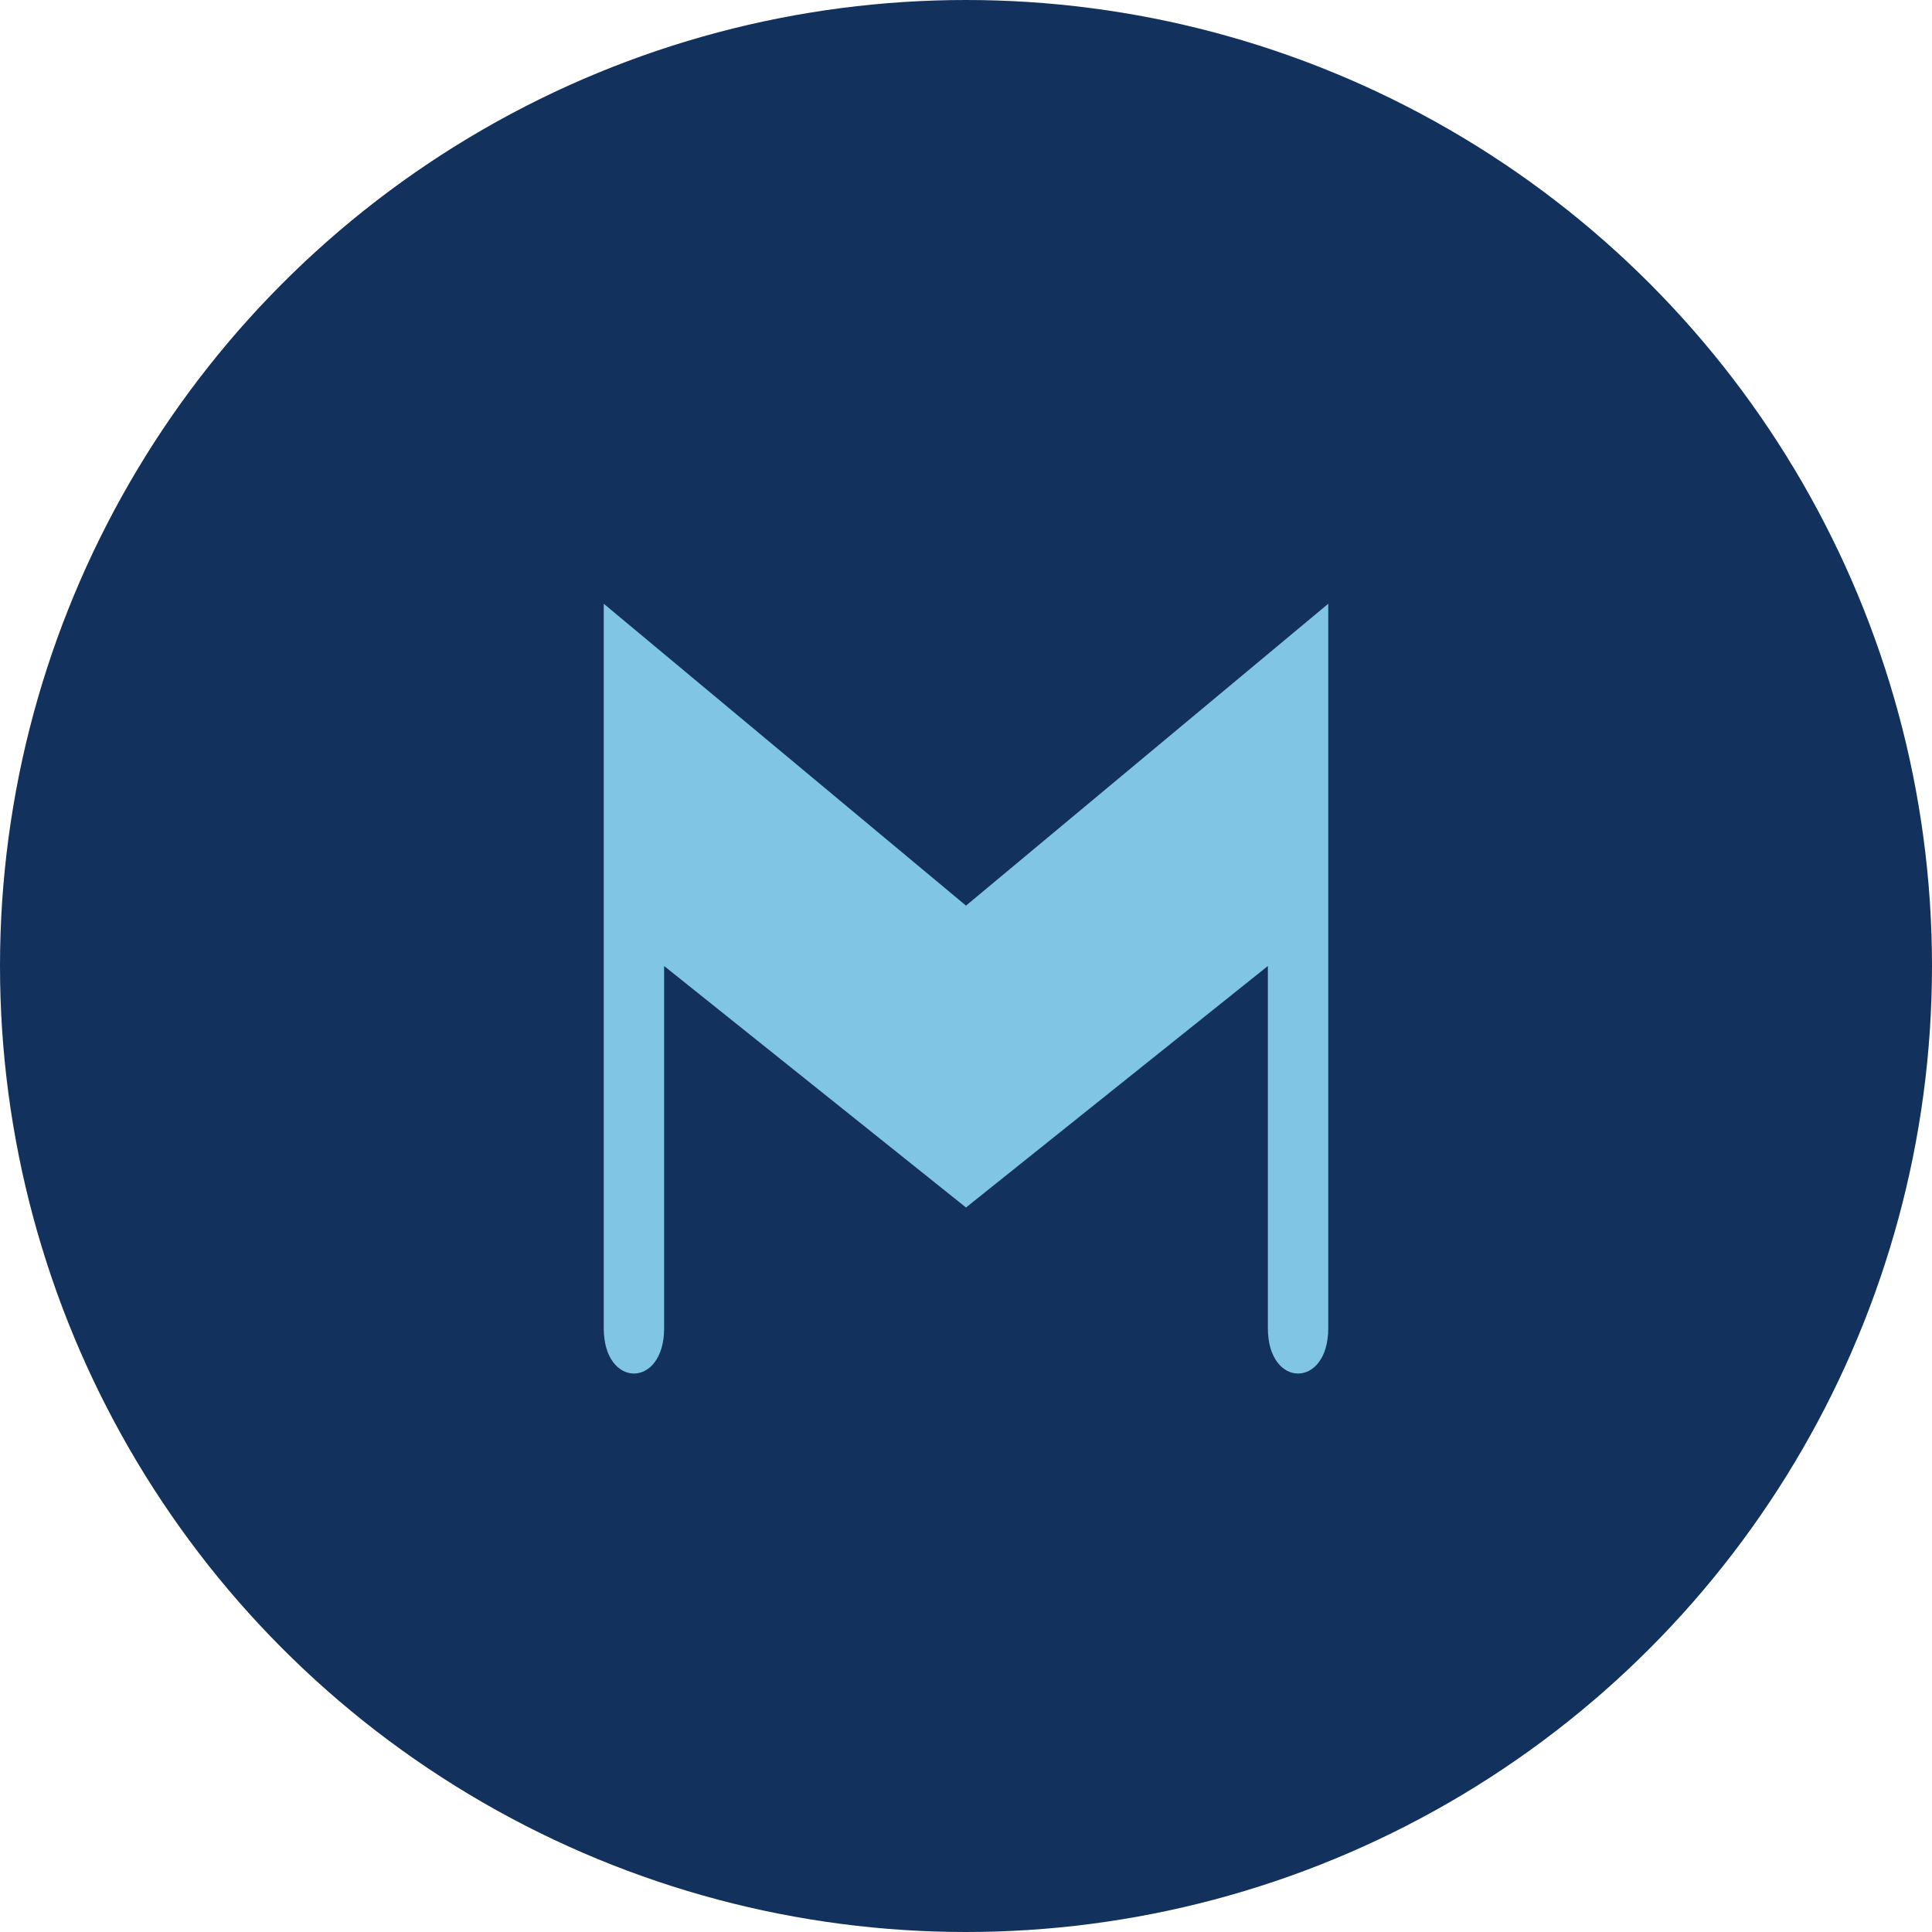 <?xml version="1.0" encoding="UTF-8"?>
<svg xmlns="http://www.w3.org/2000/svg" width="32" height="32" viewBox="0 0 32 32"><circle cx="16" cy="16" r="16" fill="#12325D"/><path d="M10 22V10l6 5 6-5v12c0 1-1 1-1 0v-6l-5 4-5-4v6c0 1-1 1-1 0z" fill="#81C5E5"/></svg>